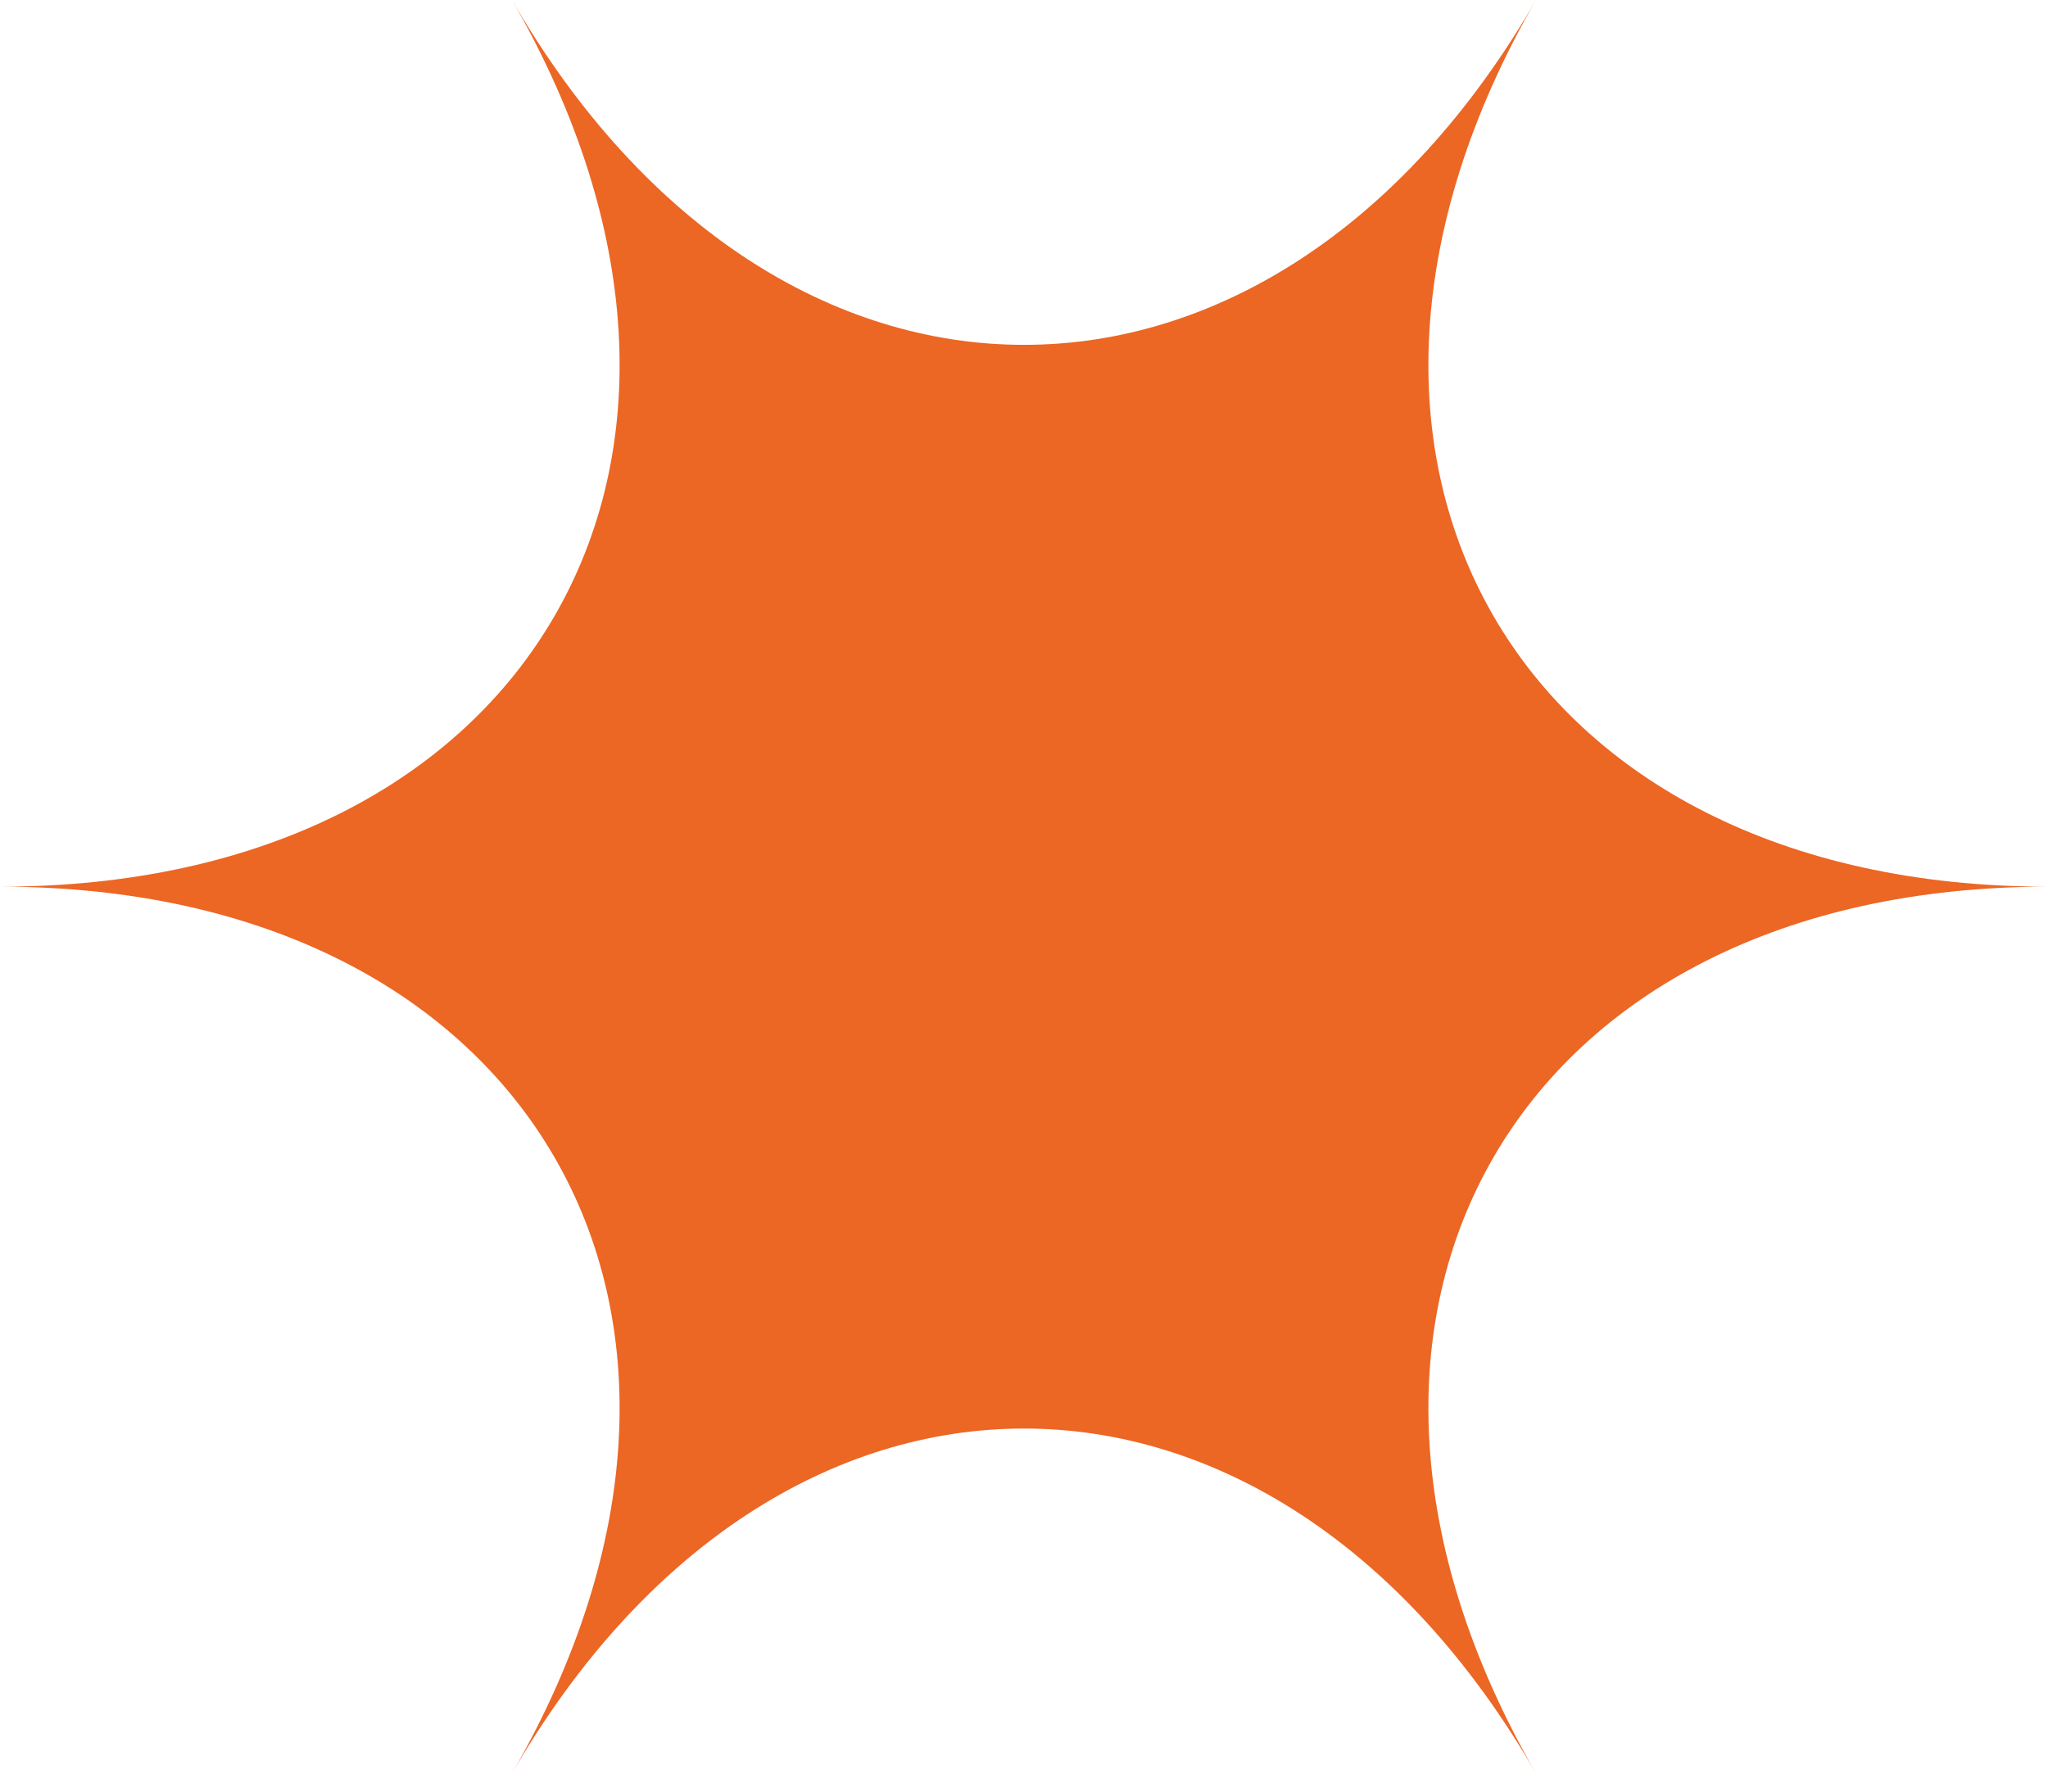 <?xml version="1.0" encoding="UTF-8"?> <svg xmlns="http://www.w3.org/2000/svg" width="64" height="56" viewBox="0 0 64 56" fill="none"> <path d="M16 55.431C24.297 41.059 39.703 41.059 48 55.431C39.703 41.059 47.407 27.715 64 27.715C47.407 27.715 39.703 14.372 48 0C39.703 14.372 24.297 14.372 16 0C24.297 14.372 16.593 27.715 0 27.715C16.593 27.715 24.297 41.059 16 55.431Z" fill="#EC6624"></path> </svg> 